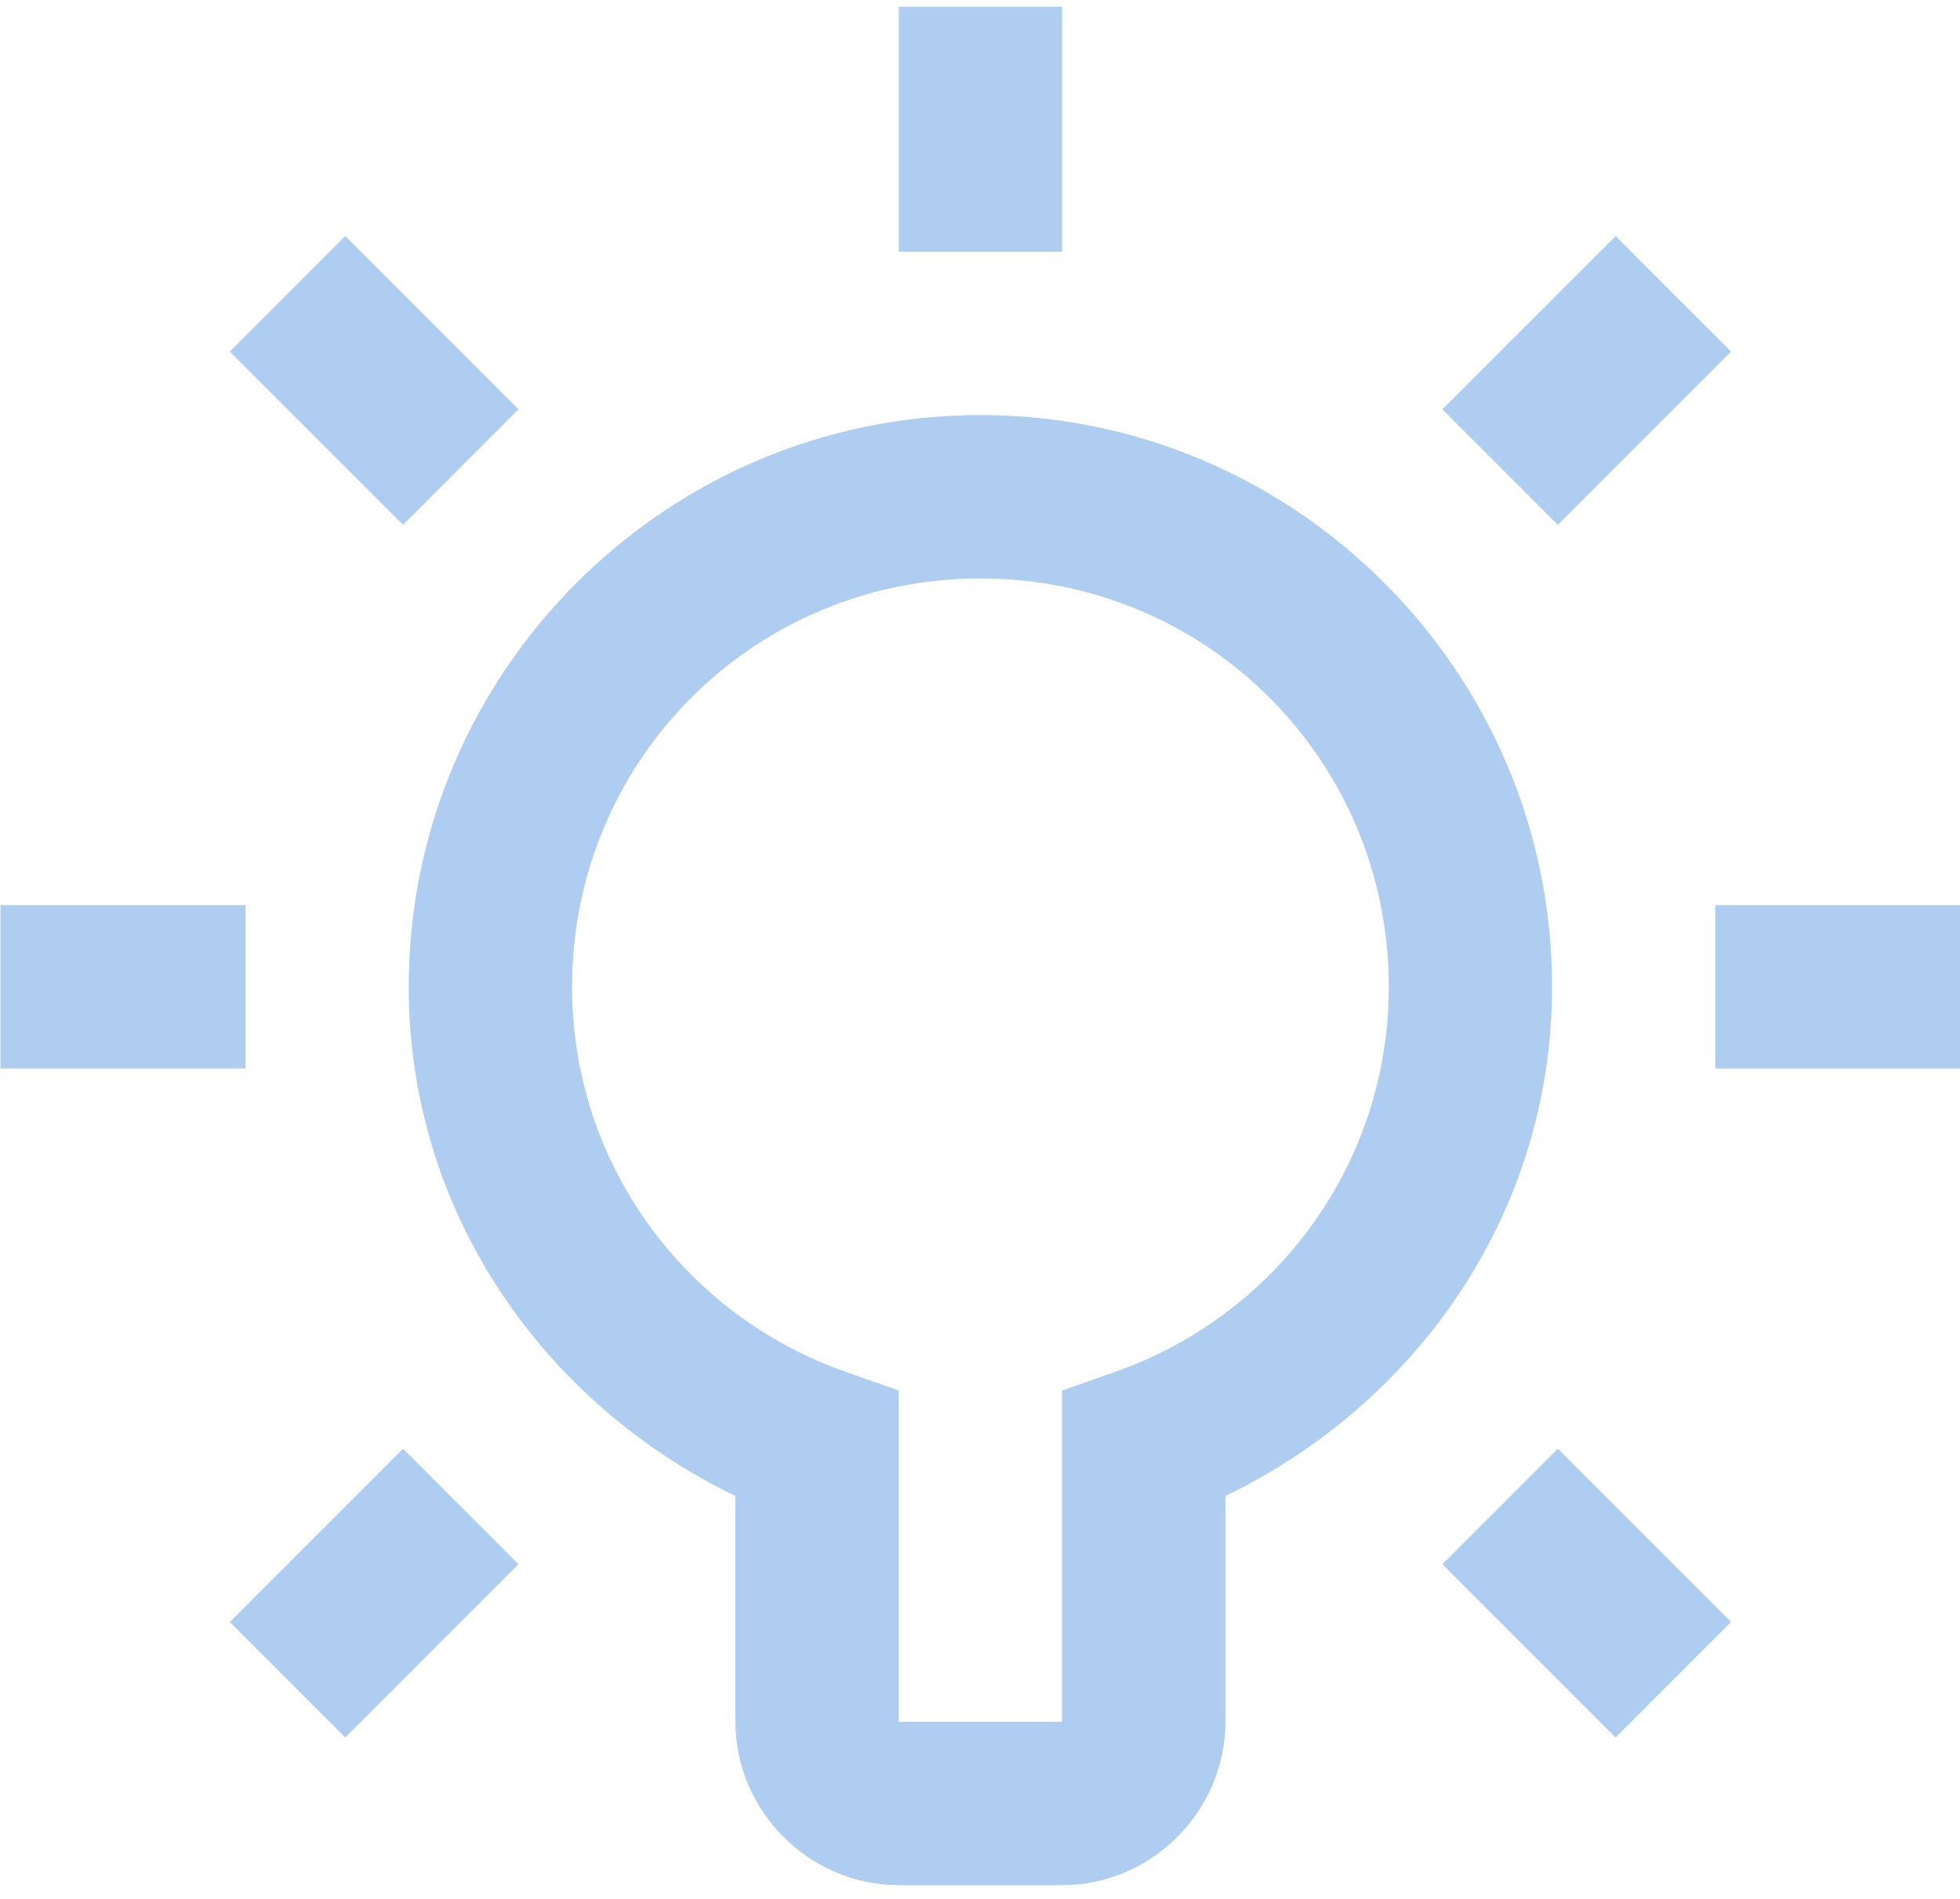 <svg xmlns="http://www.w3.org/2000/svg" width="32" height="31" viewBox="0.0 0.0 32.0 31.0" fill="none">
<path d="M14.674 0.11V4.11H17.34V0.11H14.674ZM5.637 3.854L3.752 5.74L6.58 8.568L8.465 6.682L5.637 3.854ZM26.377 3.854L23.549 6.682L25.434 8.568L28.262 5.74L26.377 3.854ZM16.007 6.776C10.868 6.776 6.673 10.97 6.673 16.11C6.673 19.8 8.882 22.913 12.007 24.422V28.11C12.007 29.567 13.216 30.776 14.674 30.776H17.34C18.798 30.776 20.007 29.567 20.007 28.11V24.422C23.132 22.913 25.34 19.8 25.34 16.11C25.34 10.97 21.146 6.776 16.007 6.776ZM16.007 9.443C19.705 9.443 22.674 12.411 22.674 16.11C22.674 19.022 20.814 21.473 18.228 22.388L17.34 22.701V28.11H14.674V22.701L13.786 22.388C11.2 21.473 9.34 19.022 9.34 16.11C9.34 12.411 12.309 9.443 16.007 9.443ZM0.007 14.776V17.443H4.007V14.776H0.007ZM28.007 14.776V17.443H32.007V14.776H28.007ZM6.58 23.651L3.752 26.479L5.637 28.365L8.465 25.537L6.58 23.651ZM25.434 23.651L23.549 25.537L26.377 28.365L28.262 26.479L25.434 23.651Z" fill="#AECDF0" />
</svg>